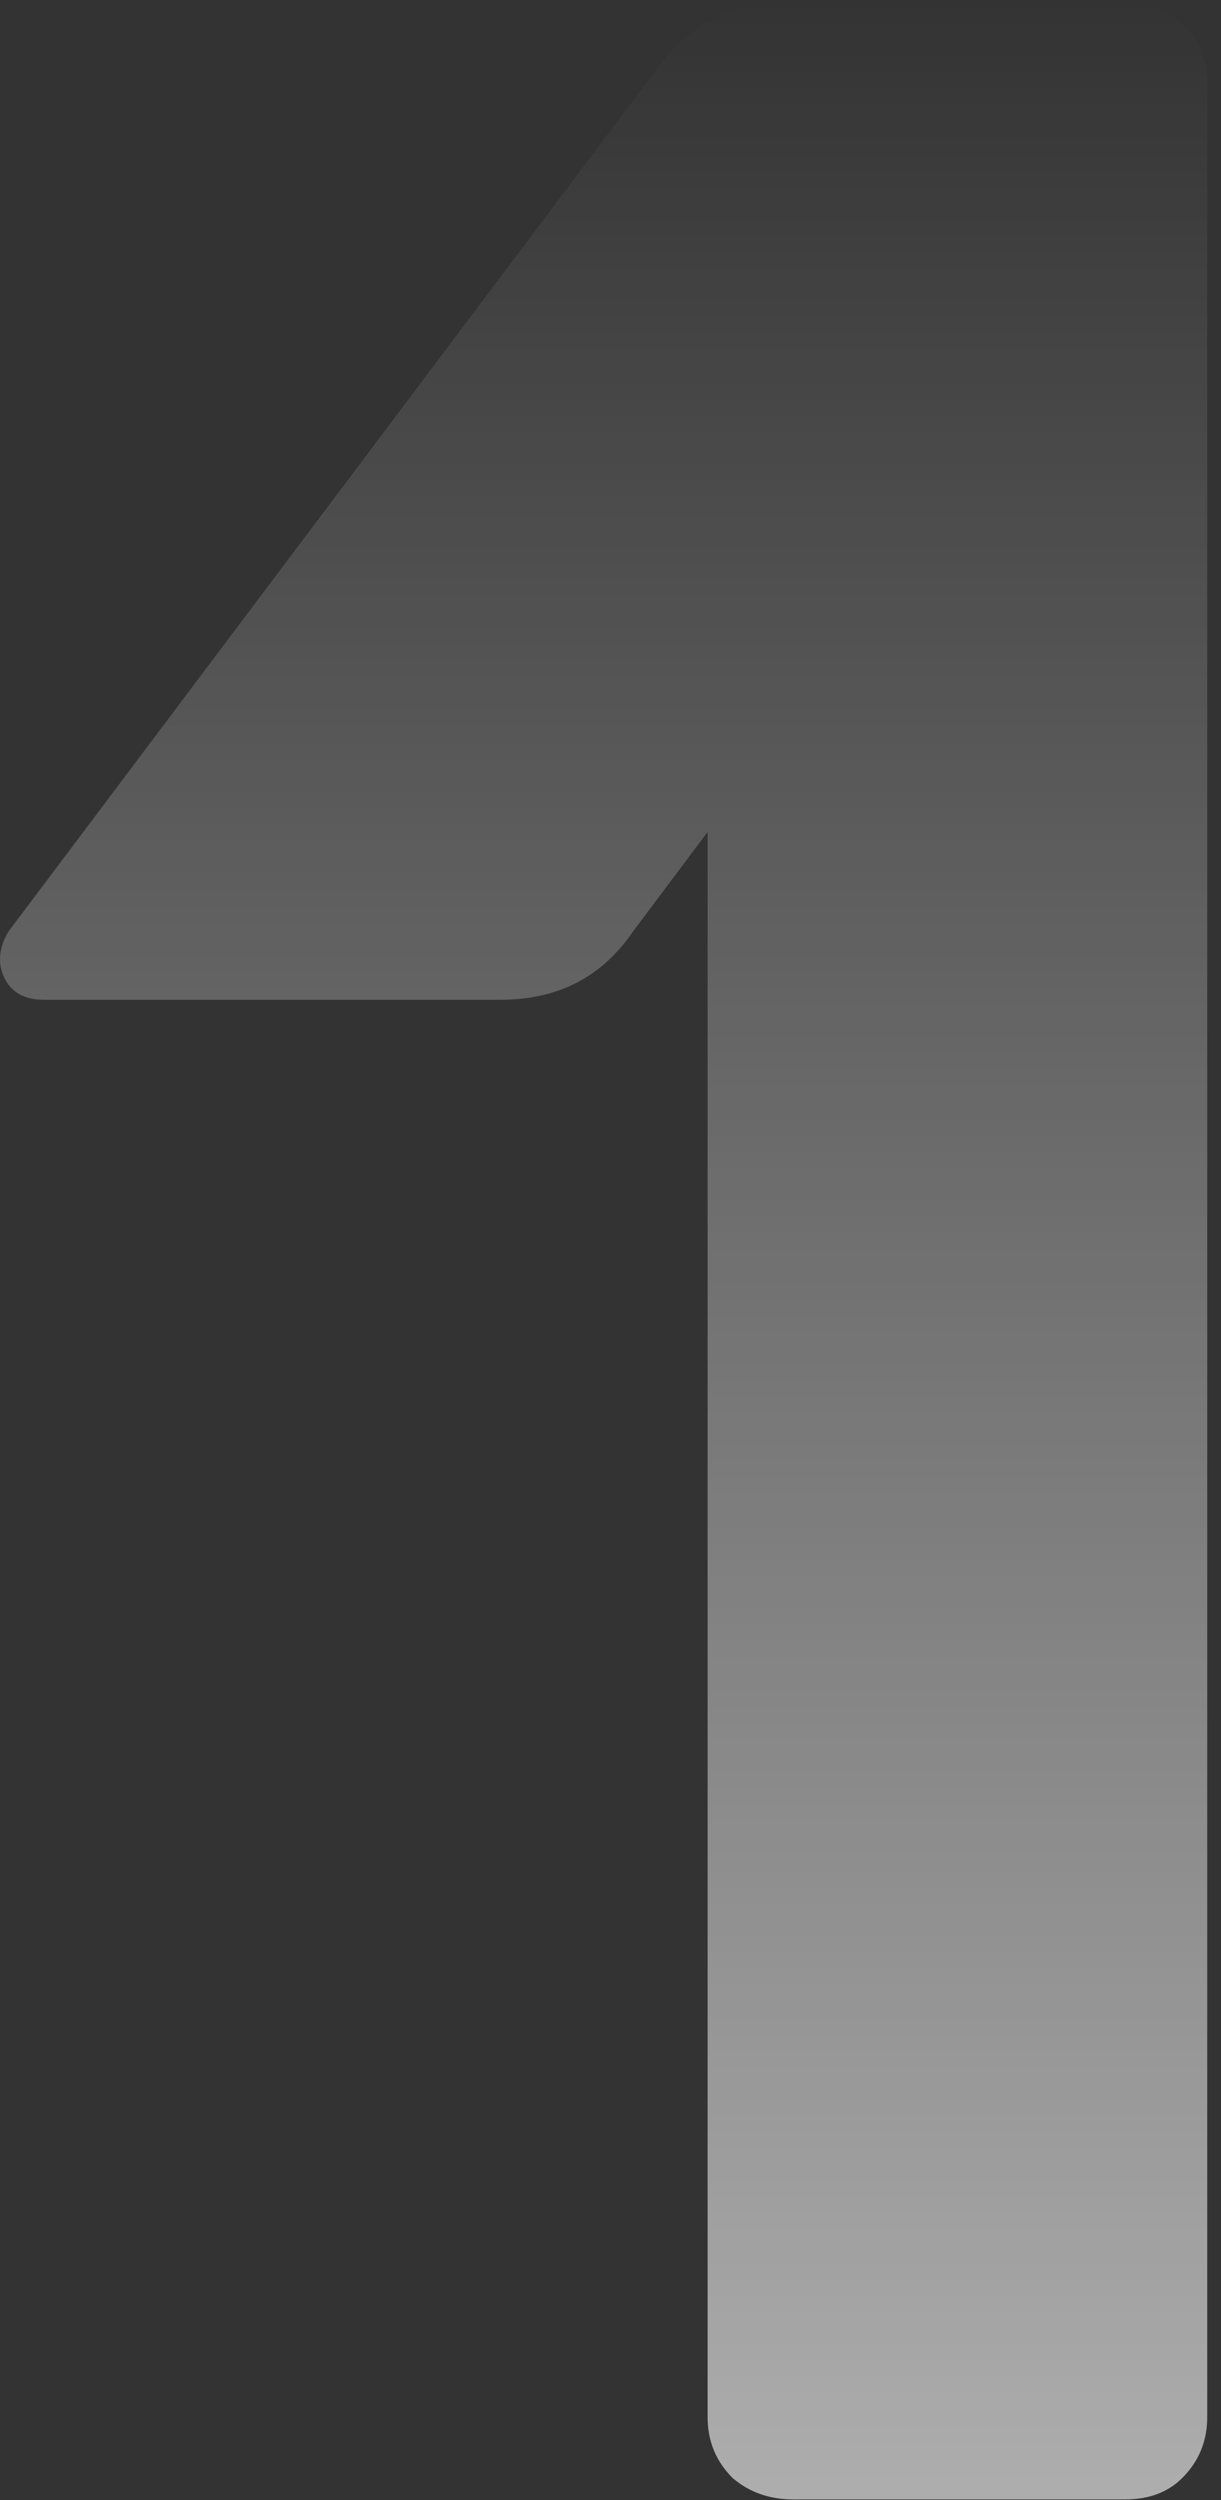 <?xml version="1.0" encoding="UTF-8"?> <svg xmlns="http://www.w3.org/2000/svg" width="86" height="176" viewBox="0 0 86 176" fill="none"><rect x="0" y="0" width="86" height="176" fill="#333333" stroke="none"/><path opacity="0.6" d="M46.321 4.776C48.667 1.592 51.851 0 55.873 0H79.249C80.925 0 82.265 0.587 83.271 1.76C84.444 2.765 85.03 4.105 85.03 5.781V170.168C85.03 171.844 84.444 173.268 83.271 174.441C82.265 175.447 80.925 175.949 79.249 175.949H55.873C54.197 175.949 52.773 175.447 51.6 174.441C50.427 173.268 49.84 171.844 49.84 170.168V58.566L44.562 65.604C42.383 68.788 39.283 70.38 35.262 70.38H3.088C1.748 70.38 0.826 69.877 0.323 68.872C-0.18 67.866 -0.096 66.777 0.575 65.604L46.321 4.776Z" fill="url(#paint0_linear_299_73)"></path><defs><linearGradient id="paint0_linear_299_73" x1="43.004" y1="-0.051" x2="43.004" y2="175.949" gradientUnits="userSpaceOnUse"><stop stop-color="white" stop-opacity="0"></stop><stop offset="1" stop-color="white"></stop></linearGradient></defs></svg> 